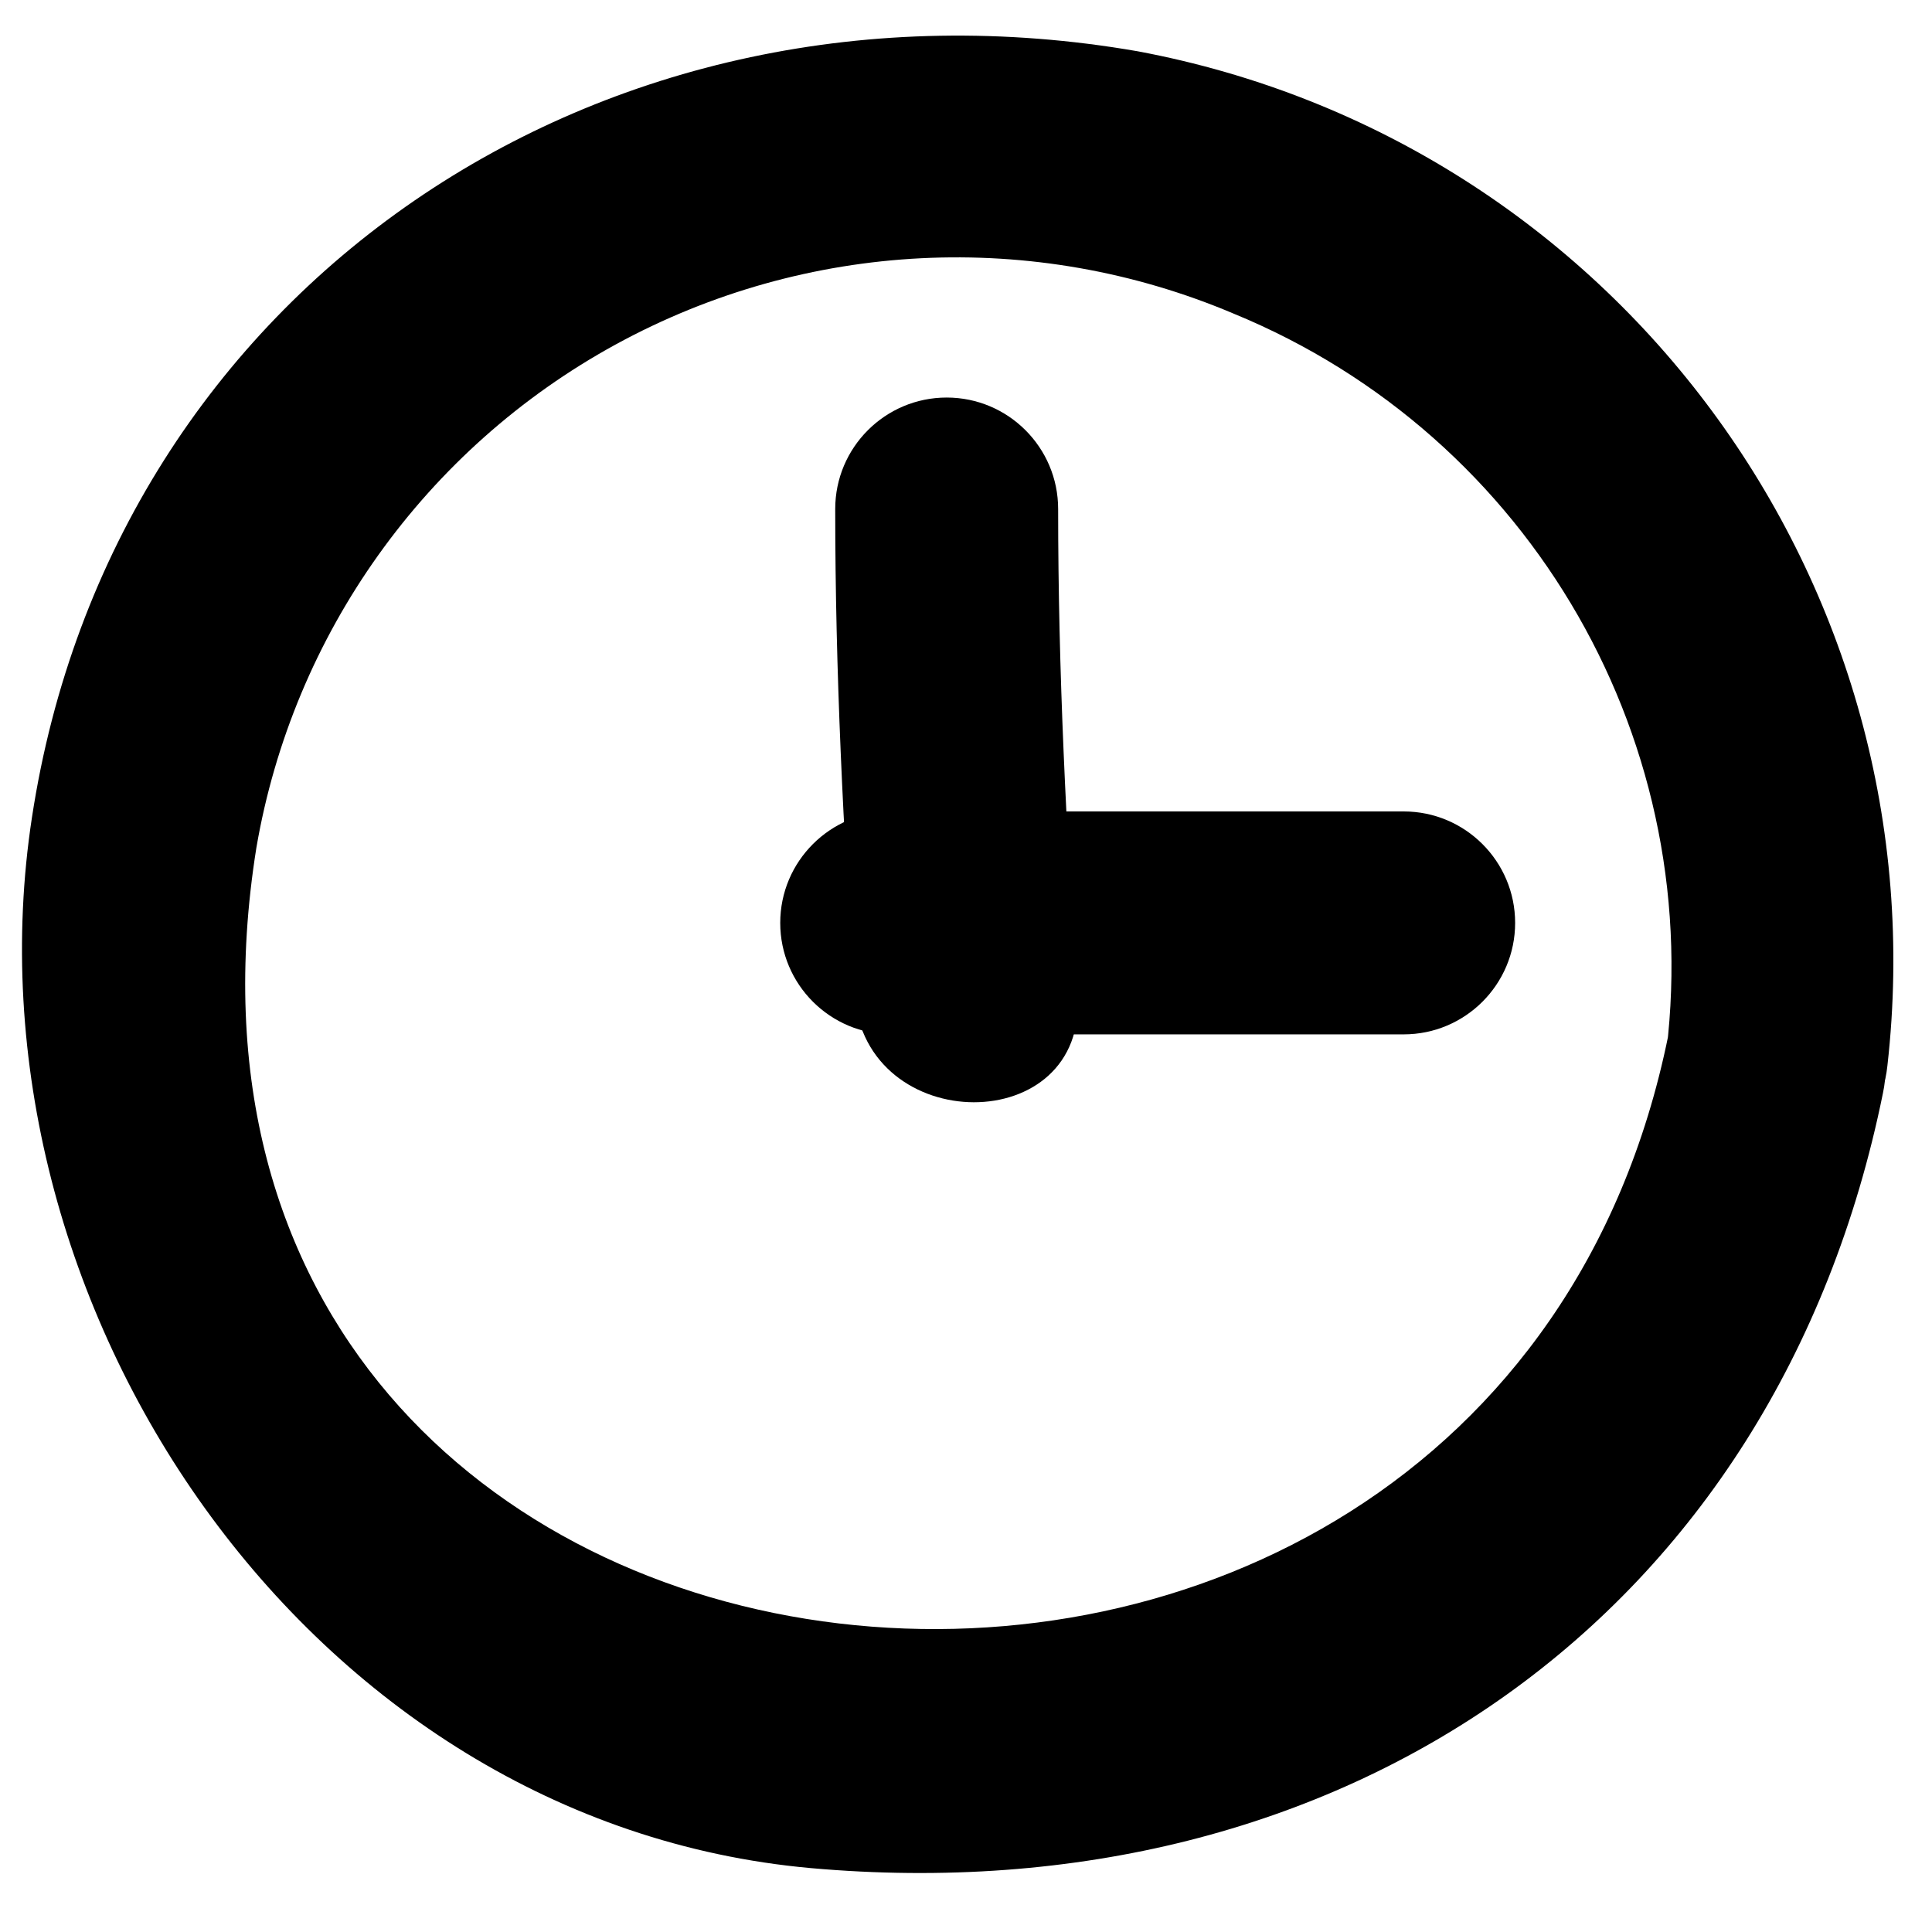 <?xml version="1.0" encoding="UTF-8"?>
<svg width="26px" height="26px" viewBox="0 0 26 26" version="1.1" xmlns="http://www.w3.org/2000/svg" xmlns:xlink="http://www.w3.org/1999/xlink">
    <!-- Generator: Sketch 55.2 (78181) - https://sketchapp.com -->
    <title>Button Icons-14</title>
    <desc>Created with Sketch.</desc>
    <g id="Page-1" stroke="none" stroke-width="1" fill="none" fill-rule="evenodd">
        <g id="Button-Icons-14" transform="translate(0, -12)">
            <polygon id="Path" points="0 0 25.75 0 25.75 50 0 50"></polygon>
            <path d="M22.45,25.94 C20.02,37.87 1.45,35.94 3.45,23.41 C3.943,20.532 5.724,18.036 8.287,16.635 C10.849,15.235 13.911,15.081 16.6,16.22 C20.62,17.87 23.009,22.037 22.4,26.34 C22.2,28.26 25.2,28.24 25.4,26.34 C26.135,19.848 21.732,13.891 15.31,12.69 C8.11,11.44 1.52,15.86 0.43,23 C-0.57,29.53 4.13,36.53 10.91,37.14 C18.08,37.78 23.91,33.75 25.34,26.71 C25.73,24.85 22.84,24.05 22.45,25.94 L22.45,25.94 Z" id="Path" fill="#000000" fill-rule="nonzero"></path>
            <path d="M11.24,18.85 C11.24,21.04 11.35,23.21 11.5,25.39 C11.64,27.31 14.64,27.32 14.5,25.39 C14.35,23.21 14.24,21.04 14.24,18.85 C14.24,18.022 13.568,17.35 12.74,17.35 C11.912,17.35 11.24,18.022 11.24,18.85 L11.24,18.85 Z" id="Path" fill="#000000" fill-rule="nonzero"></path>
            <path d="M12,25.92 L18.89,25.92 C19.718,25.92 20.39,25.248 20.39,24.42 C20.39,23.592 19.718,22.92 18.89,22.92 L12,22.92 C11.172,22.92 10.5,23.592 10.5,24.42 C10.5,25.248 11.172,25.92 12,25.92 Z" id="Path" fill="#000000" fill-rule="nonzero"></path>
        </g>
    </g>
</svg>